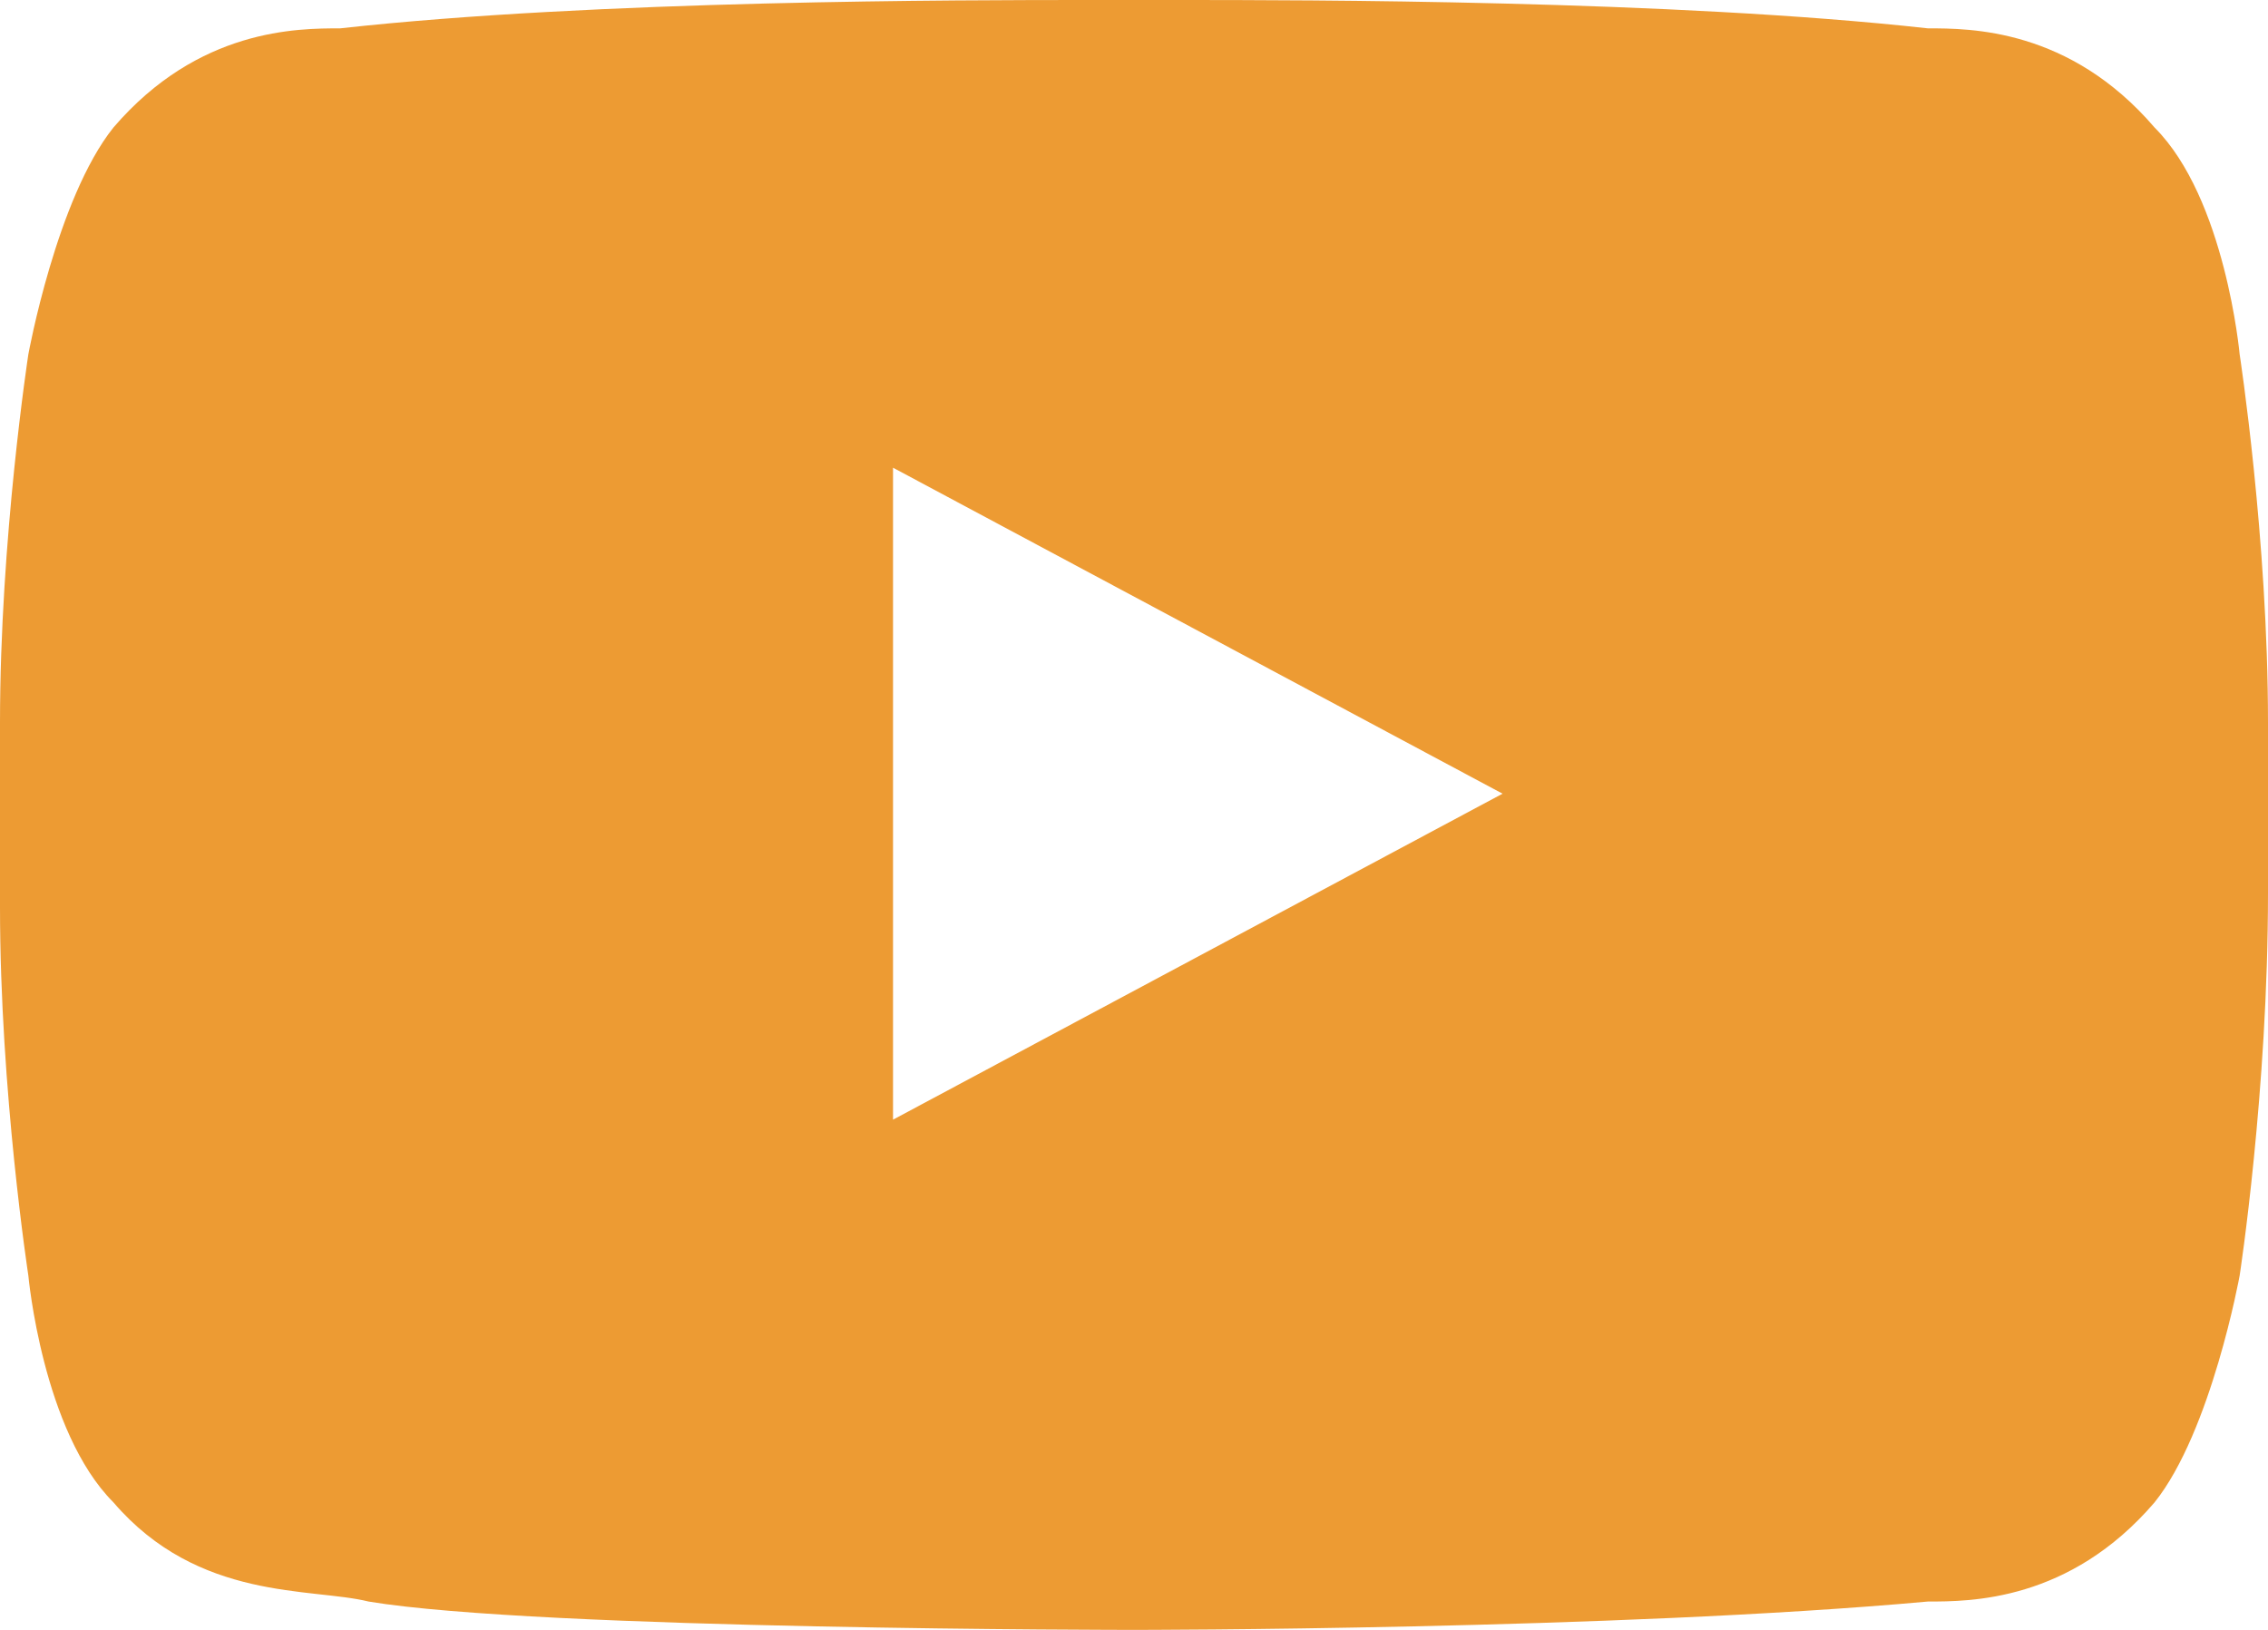 <?xml version="1.0" encoding="utf-8"?>
<!-- Generator: Adobe Illustrator 23.0.6, SVG Export Plug-In . SVG Version: 6.00 Build 0)  -->
<svg version="1.1" id="Layer_1" xmlns="http://www.w3.org/2000/svg" xmlns:xlink="http://www.w3.org/1999/xlink" x="0px" y="0px"
	 width="16px" height="11.5px" viewBox="0 0 16 11.5" style="enable-background:new 0 0 16 11.5;" xml:space="preserve">
<path class="social-color" fill-rule="evenodd" clip-rule="evenodd" fill="#ED9B33"  d="M8.3,0c0.9,0,3.5,0,5.3,0.2c0.3,0,1,0,1.6,0.7c0.5,0.5,0.6,1.6,0.6,1.6S16,3.8,16,5.1l0,0v1.2
	C16,7.7,15.8,9,15.8,9s-0.2,1.1-0.6,1.6c-0.6,0.7-1.3,0.7-1.6,0.7C11.4,11.5,8,11.5,8,11.5s-4.2,0-5.4-0.2c-0.4-0.1-1.2,0-1.8-0.7
	C0.3,10.1,0.2,9,0.2,9S0,7.7,0,6.4l0,0V5.1c0-1.3,0.2-2.6,0.2-2.6s0.2-1.1,0.6-1.6c0.6-0.7,1.3-0.7,1.6-0.7C4.2,0,6.8,0,7.7,0H8.3z
	 M6.3,3.3l0,4.6l4.3-2.3L6.3,3.3z"/>
</svg>
